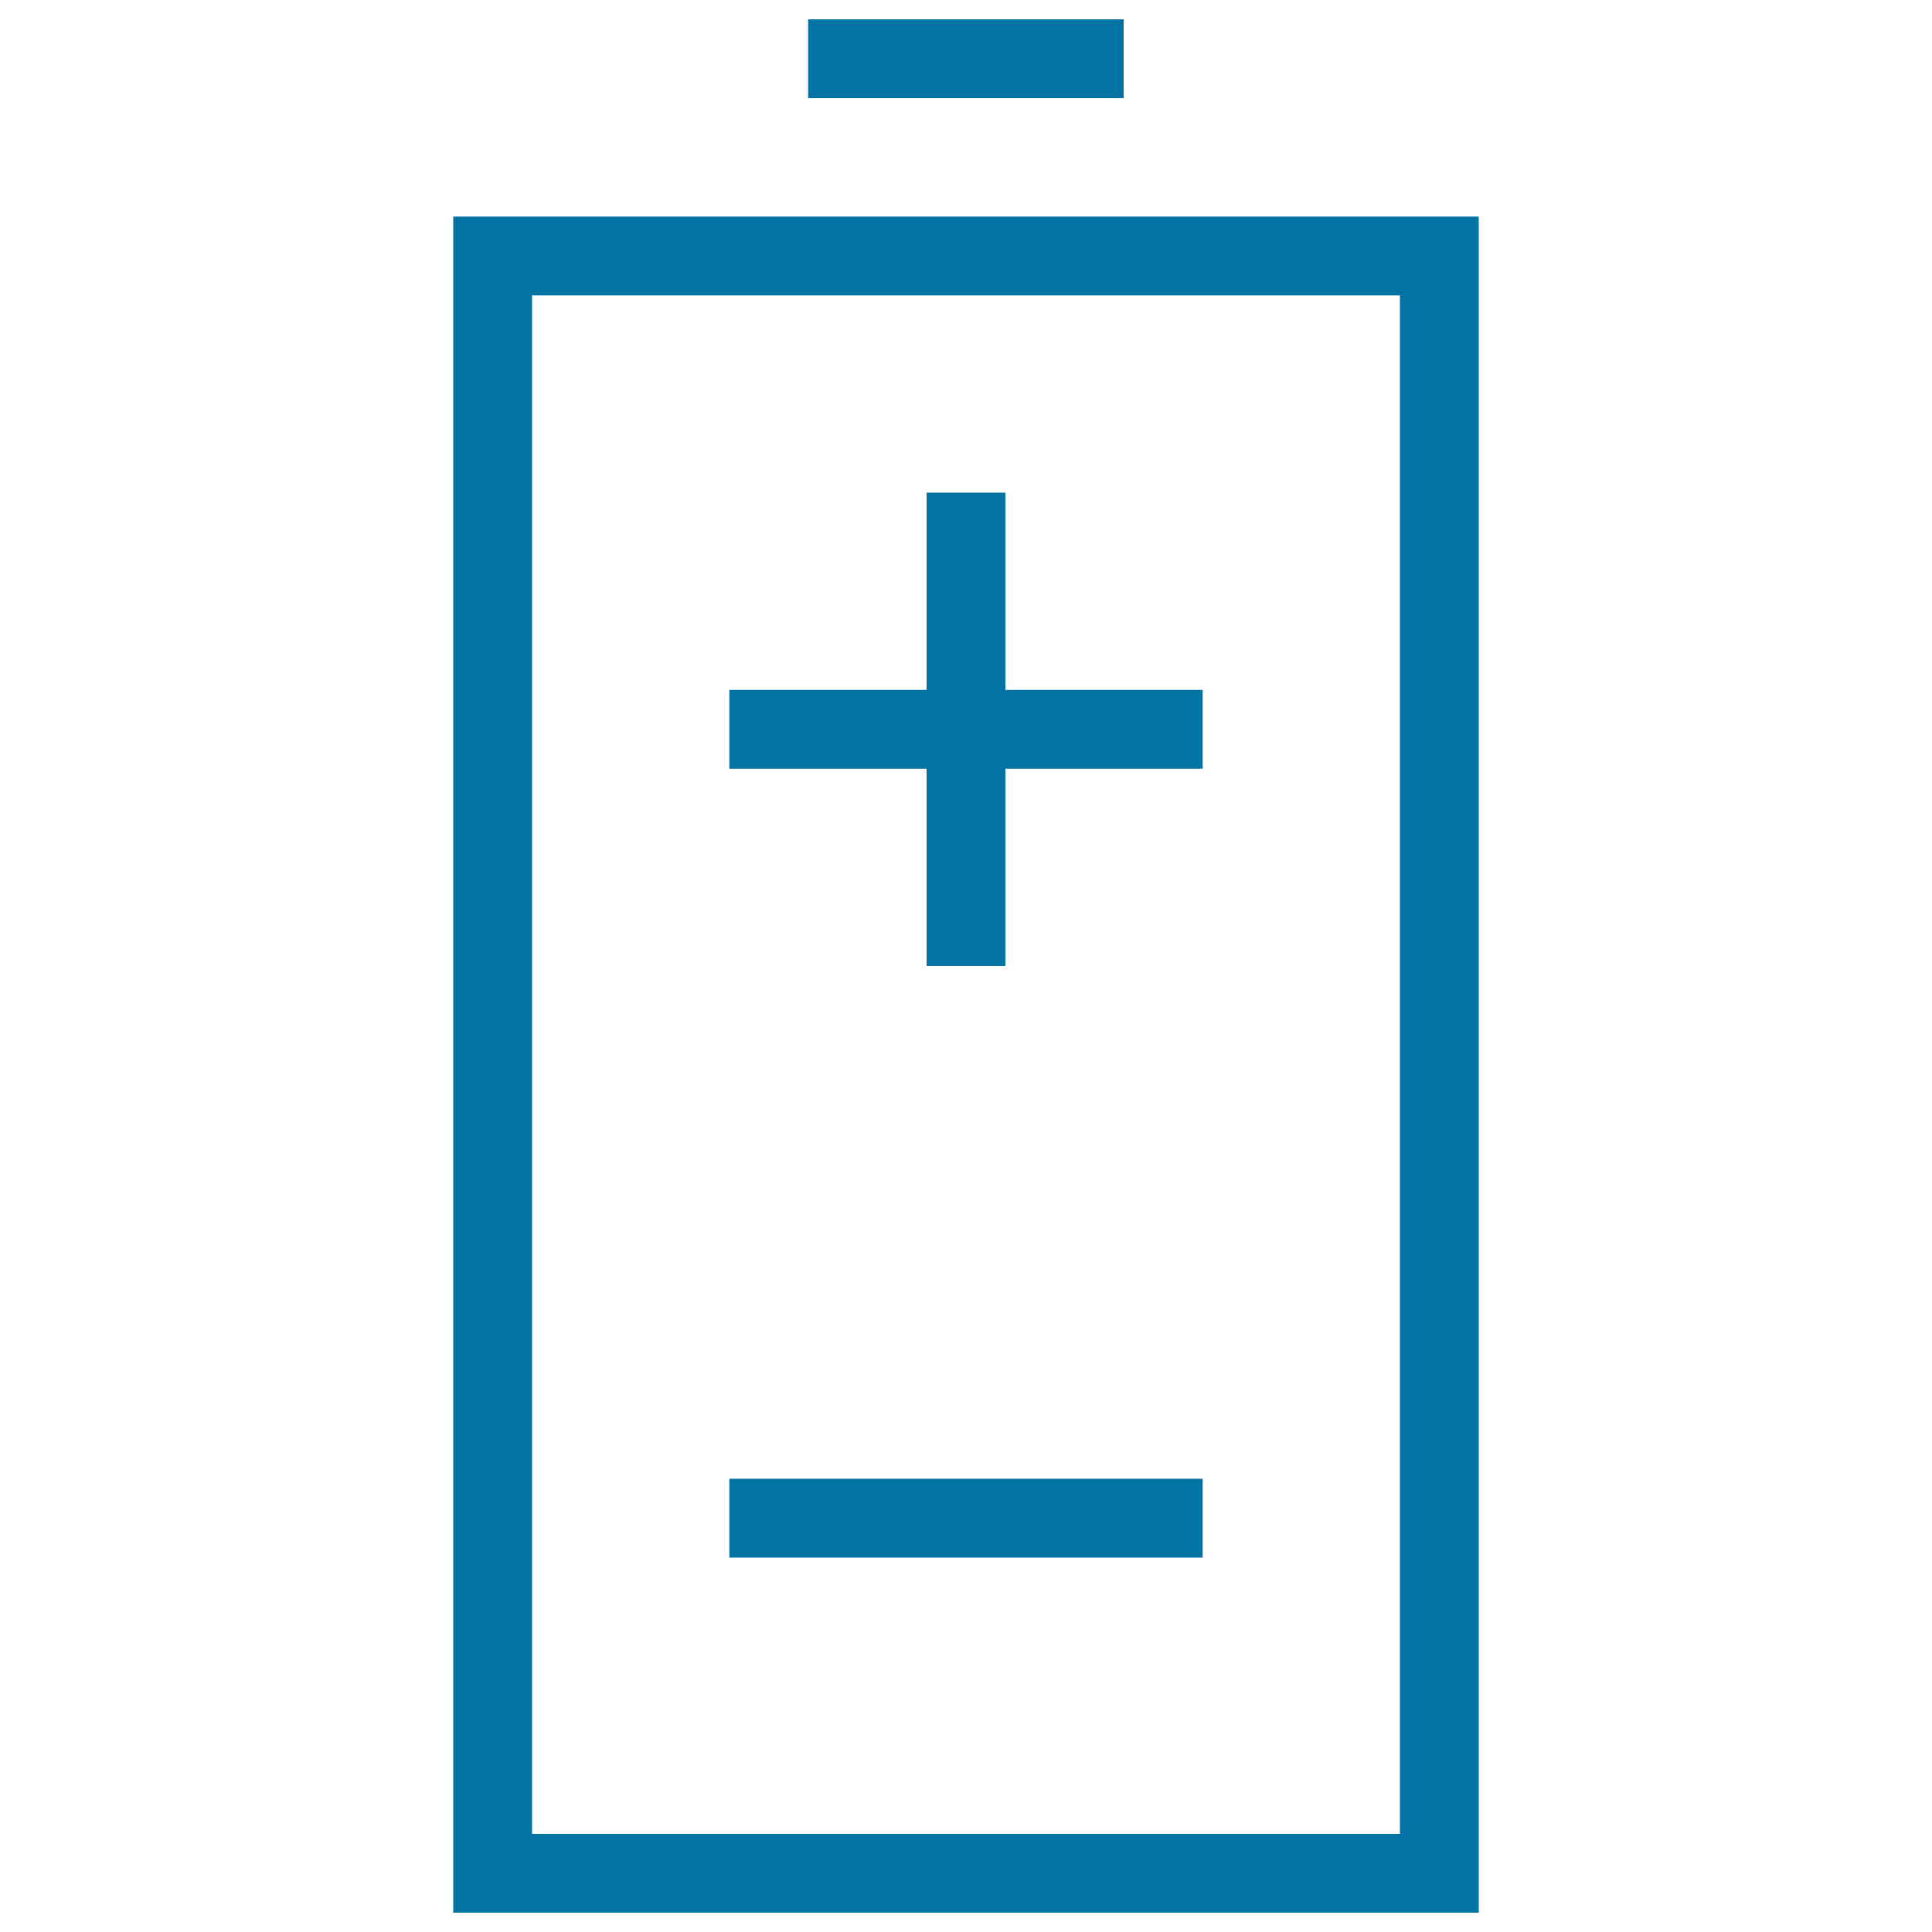 <svg xmlns="http://www.w3.org/2000/svg" viewBox="0 0 1000 1000" style="fill:#0273a2">
<title>Battery With Positive And Negative Poles Symbols SVG icon</title>
<g><g id="Rectangle_33_copy_4"><g><path d="M581.7,10H418.3v40.8h163.3V10z M479.6,500h40.8V397.9h102.1v-40.8H520.4V255h-40.8v102.1H377.5v40.8h102.1V500z M234.6,112.1V990h530.8V112.1H234.6z M724.6,949.2H275.4V152.9h449.2V949.2z M622.5,765.4h-245v40.8h245V765.4z"/></g></g></g>
</svg>
